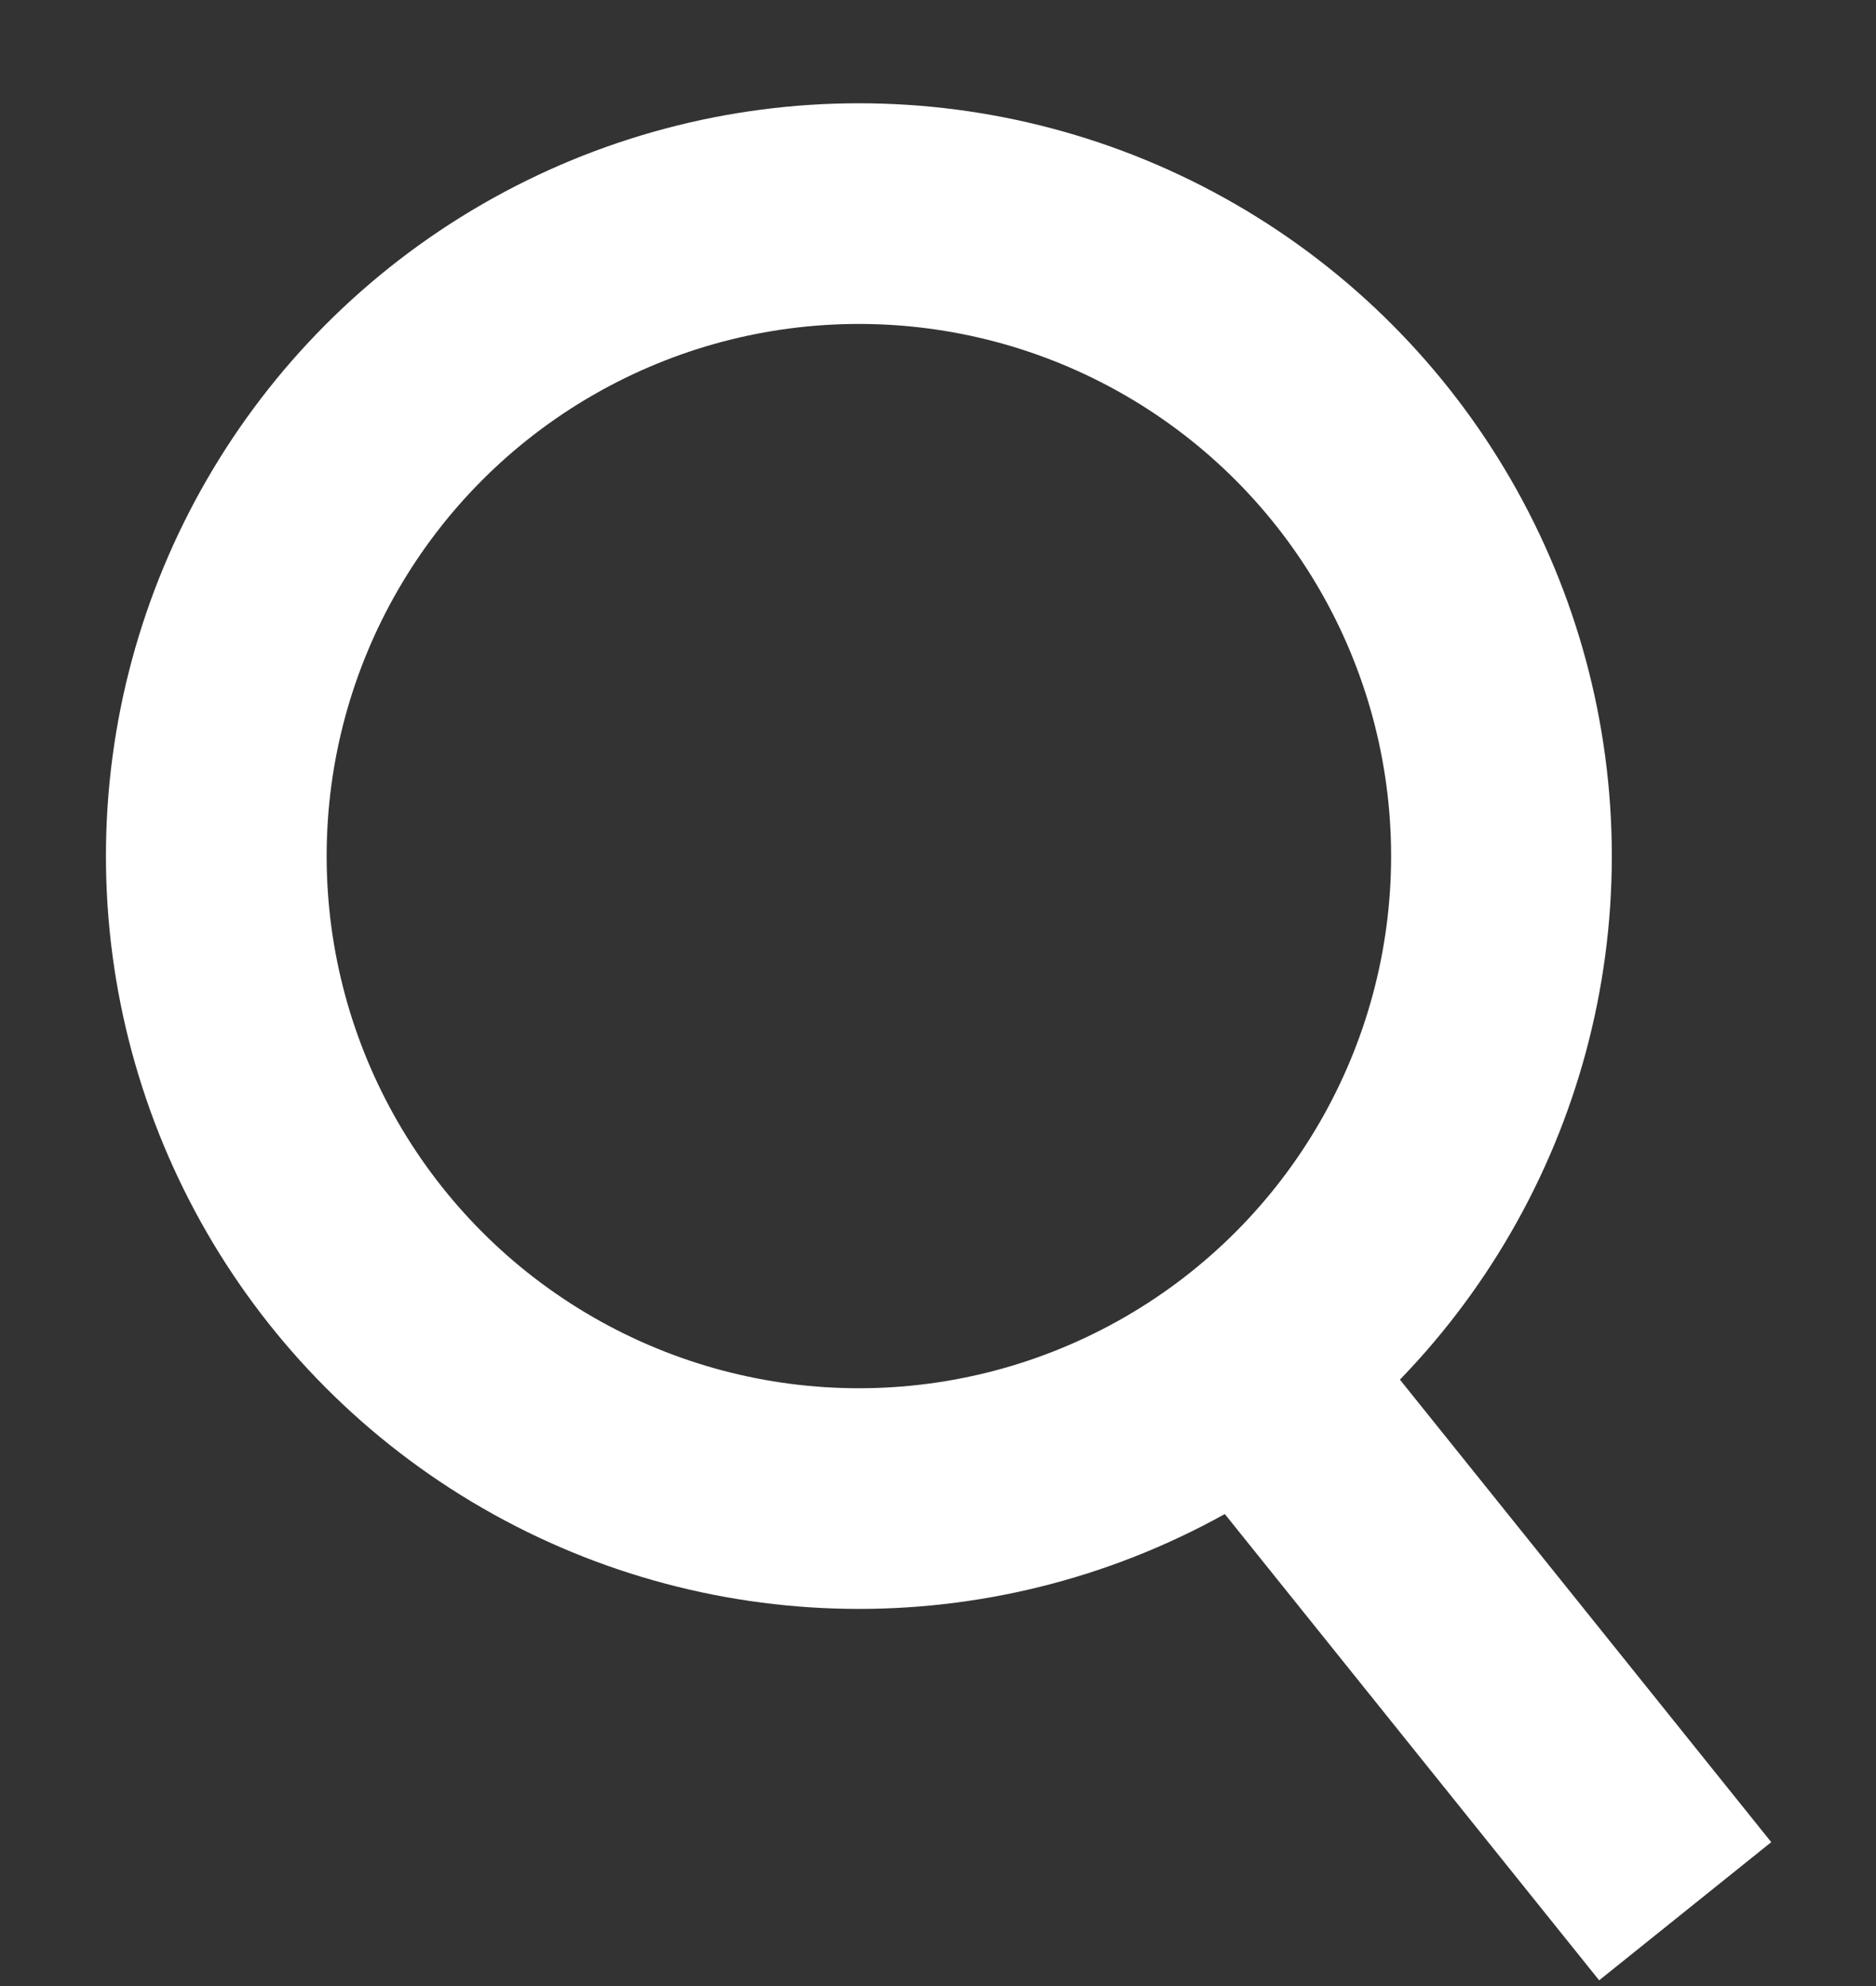 <svg width="17" height="18" viewBox="0 0 17 18" fill="none" xmlns="http://www.w3.org/2000/svg">
<rect x="0" y="0" width="17" height="18" fill="#333333" stroke="none"/>
<circle cx="7.783" cy="7.759" r="5.823" stroke="white" stroke-width="2"/>
<path d="M11.804 13.003L15.271 17.322" stroke="white" stroke-width="2"/>
</svg>
